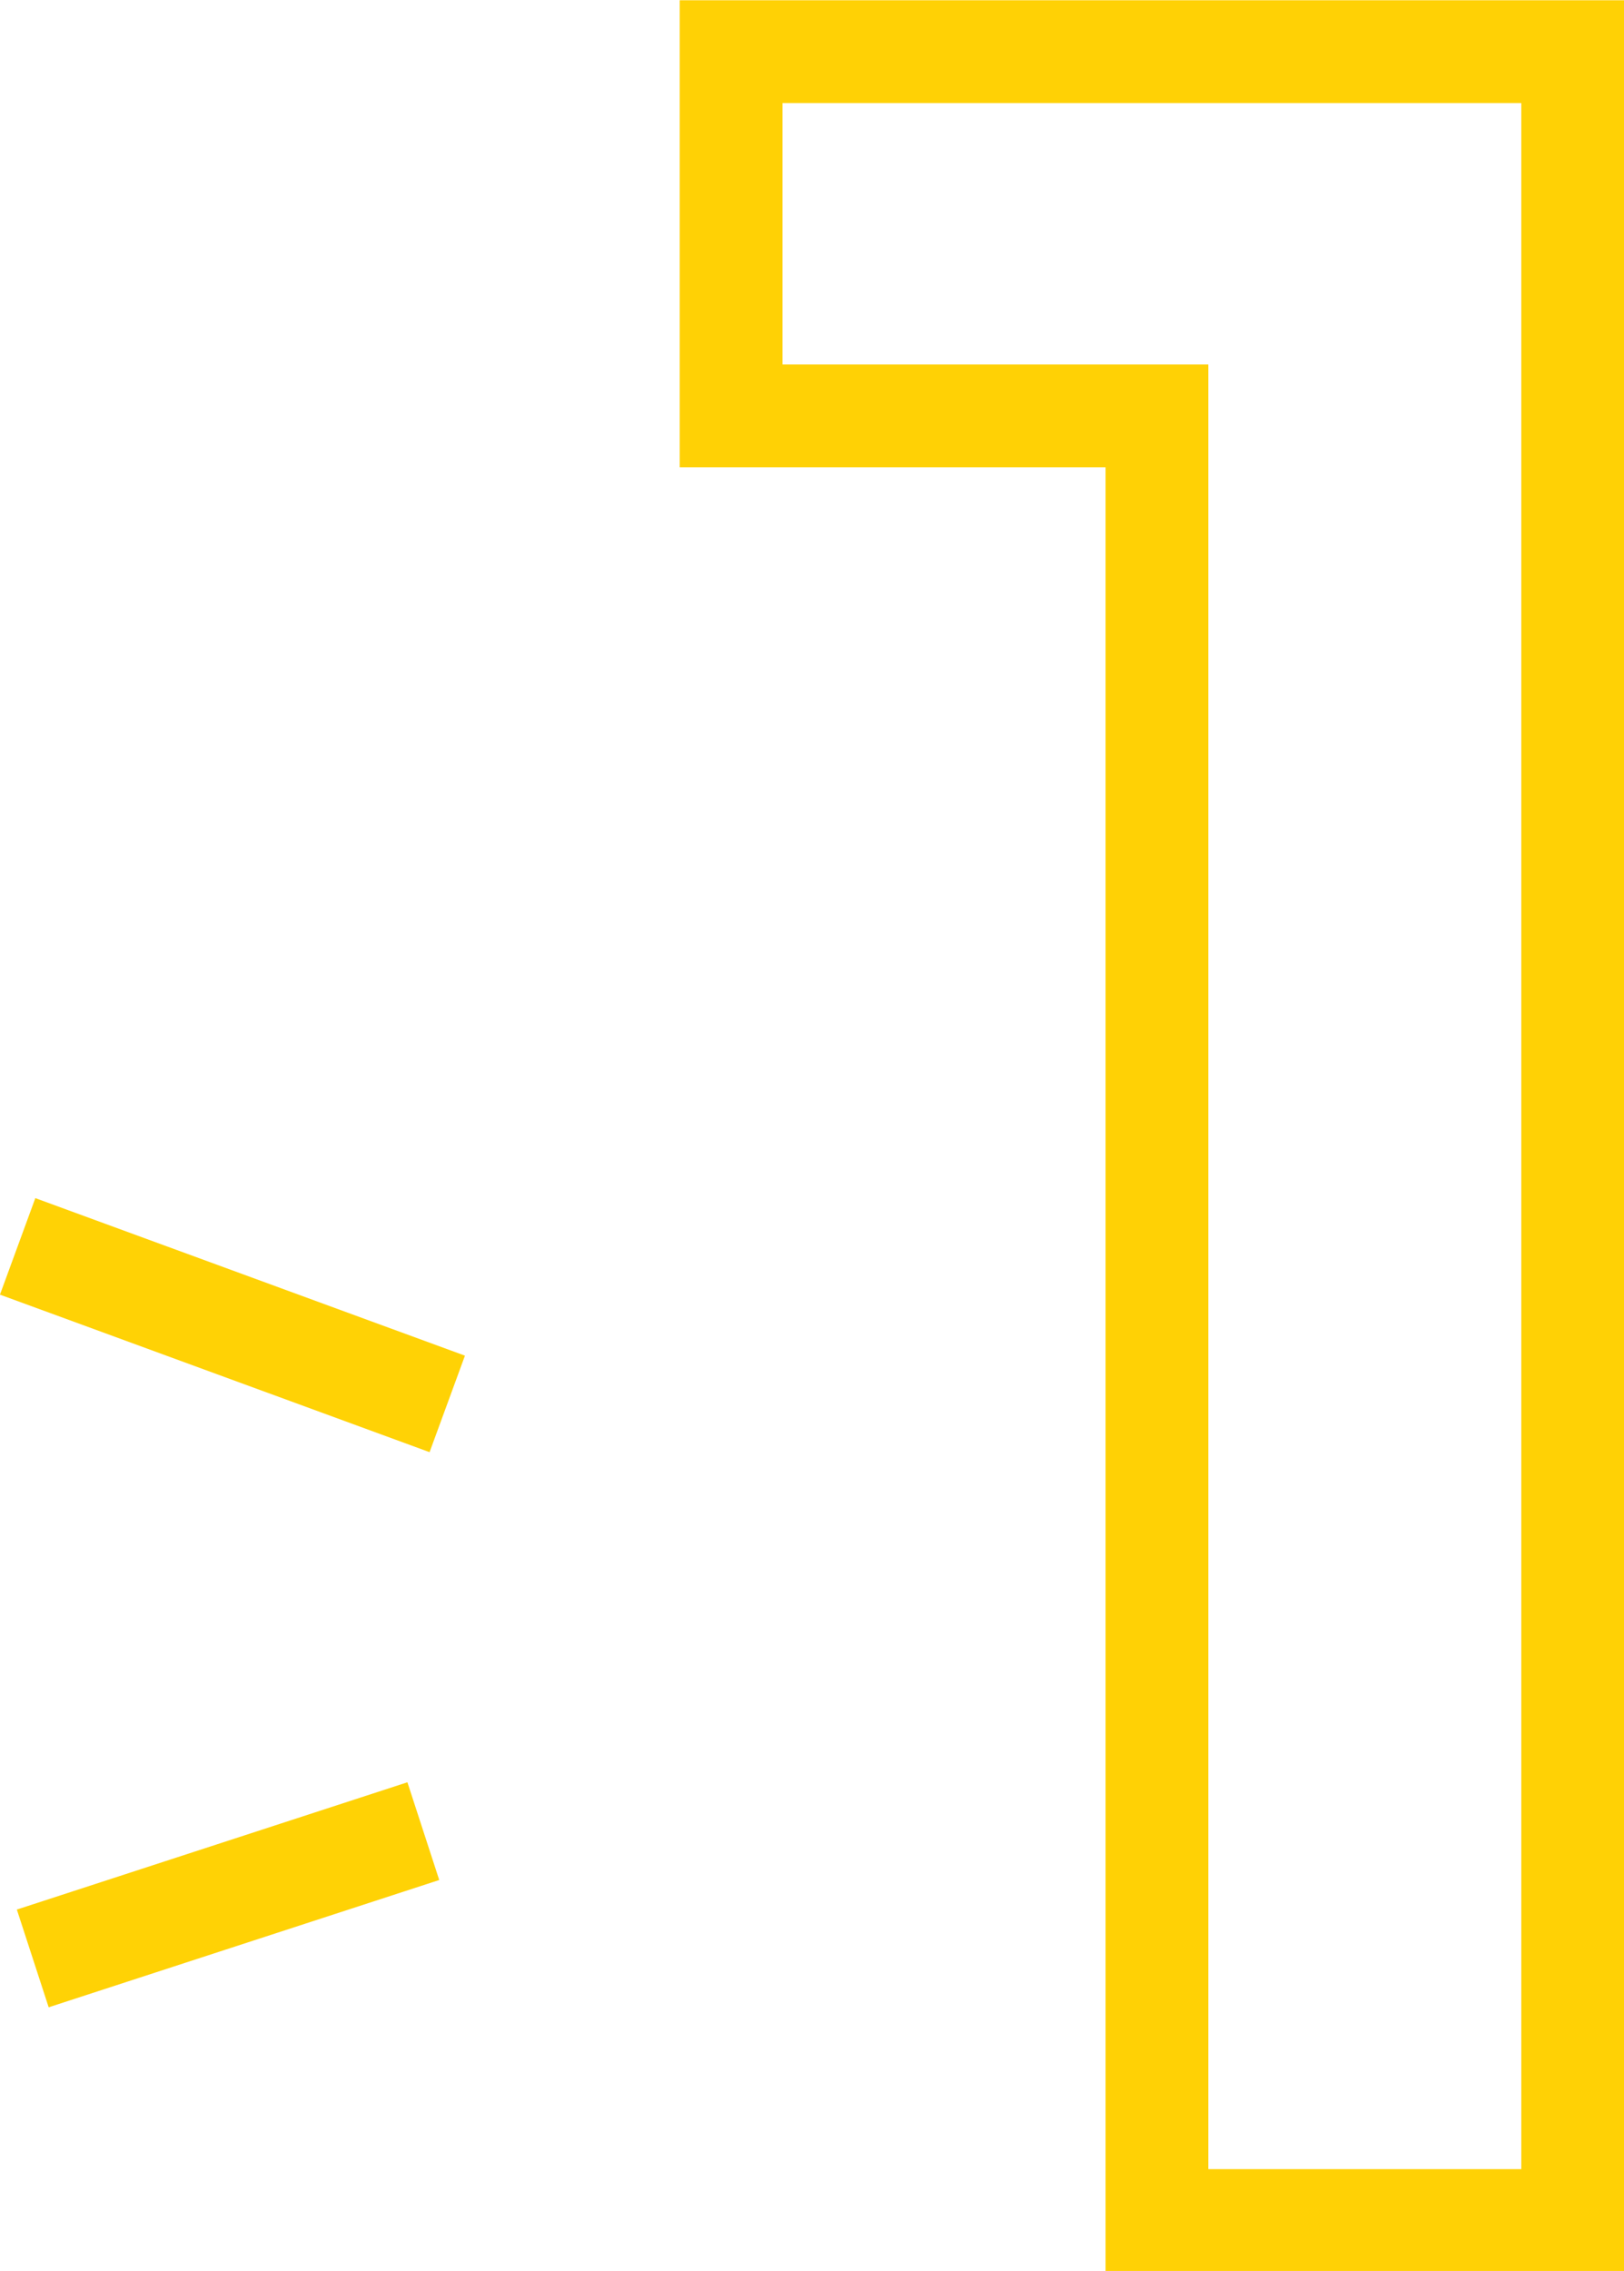 <svg xmlns="http://www.w3.org/2000/svg" xmlns:xlink="http://www.w3.org/1999/xlink" id="Calque_1" x="0px" y="0px" viewBox="0 0 128.9 180.2" style="enable-background:new 0 0 128.9 180.2;" xml:space="preserve"><style type="text/css">	.st0{clip-path:url(#SVGID_00000078016101548148205050000012873449835661190832_);}	.st1{fill:none;stroke:#FFD105;stroke-width:8.157;stroke-miterlimit:10;}	.st2{fill:none;stroke:#FFD205;stroke-width:8.156;stroke-miterlimit:4;}</style><g id="Groupe_177" transform="translate(27.428 0)">	<g>		<defs>			<rect id="SVGID_1_" x="26.5" width="75" height="180.2"></rect>		</defs>		<clipPath id="SVGID_00000111911801937276435130000010858036151882273471_">			<use xlink:href="#SVGID_1_" style="overflow:visible;"></use>		</clipPath>		<g id="Groupe_176" style="clip-path:url(#SVGID_00000111911801937276435130000010858036151882273471_);">			<path id="Trac&#xE9;_87" class="st1" d="M95,4.1H30.6V33h33.8v143.2h33V4.1H95z"></path>		</g>	</g></g><line id="Ligne_75" class="st2" x1="35.5" y1="111.4" x2="1.4" y2="98.9"></line><line id="Ligne_76" class="st2" x1="33.6" y1="145.3" x2="2.6" y2="155.4"></line></svg>